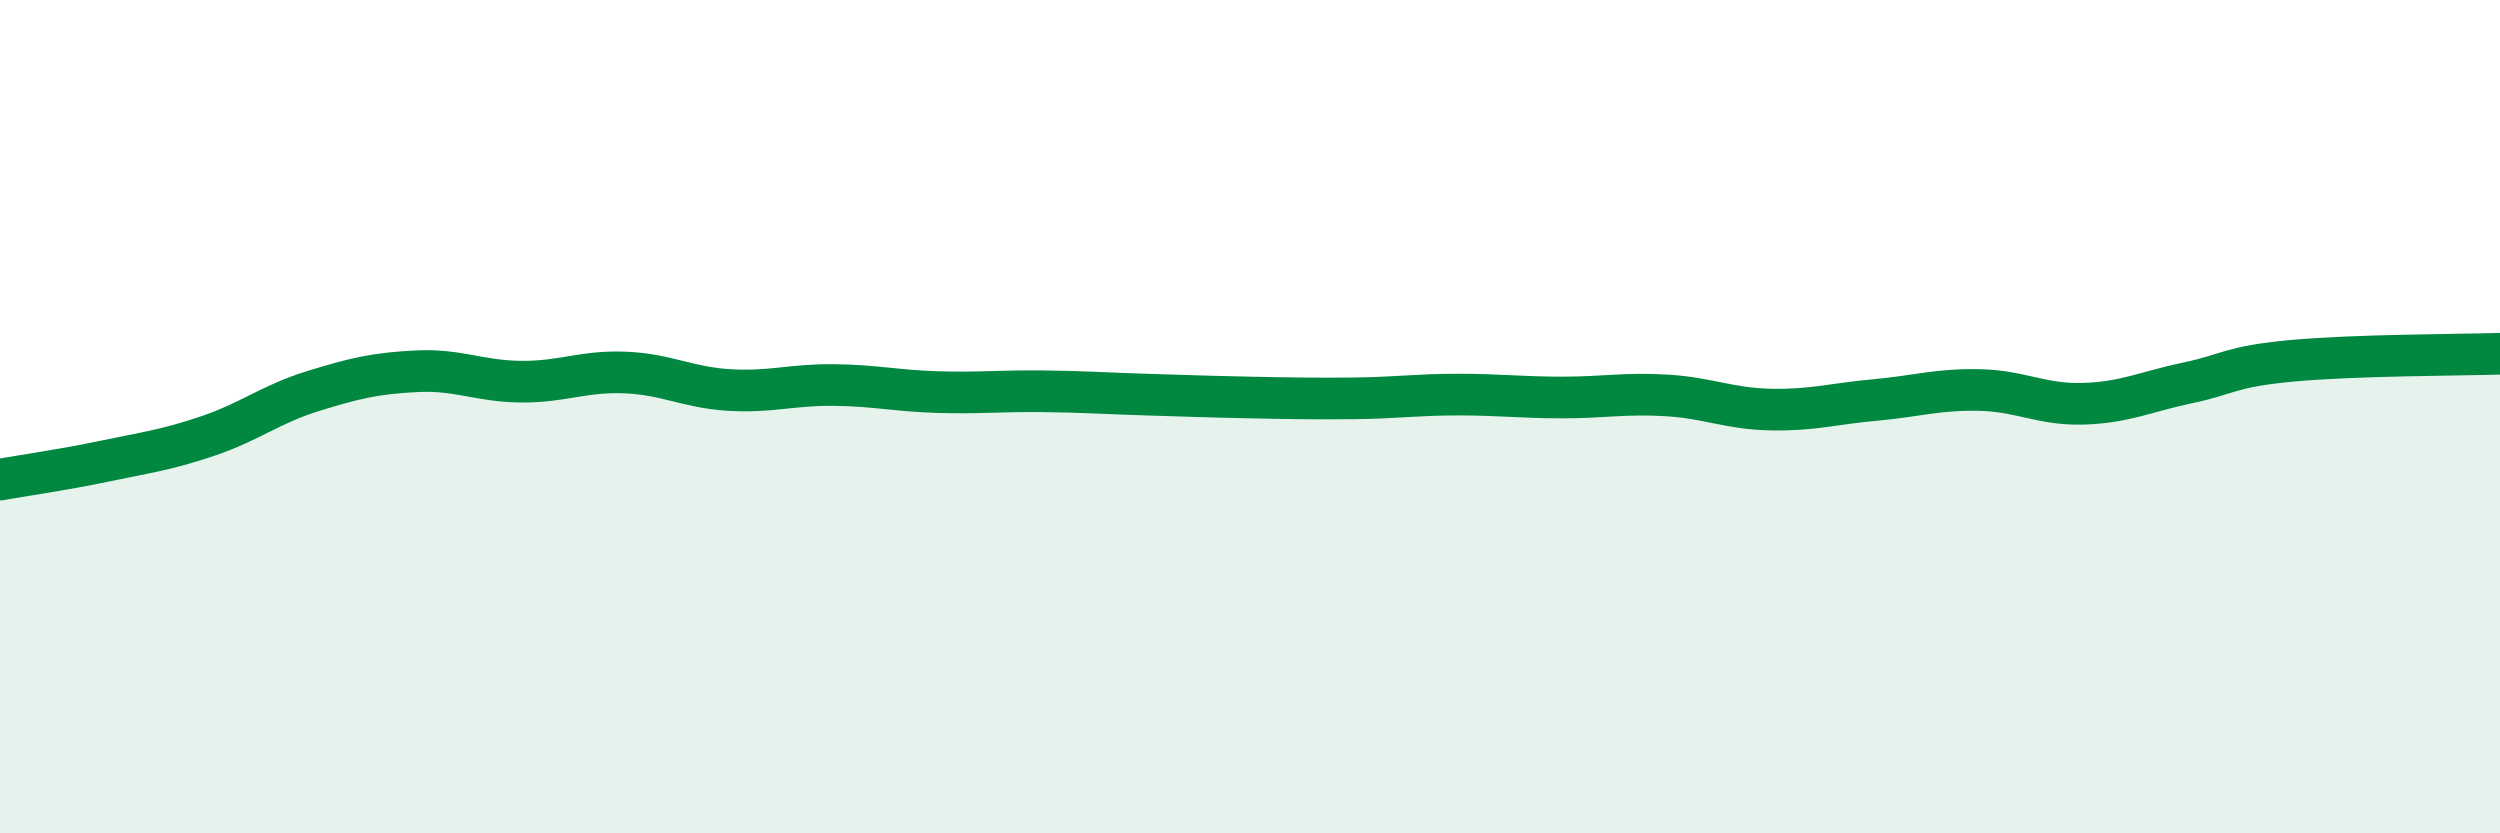 
    <svg width="60" height="20" viewBox="0 0 60 20" xmlns="http://www.w3.org/2000/svg">
      <path
        d="M 0,11.51 C 0.5,11.42 1.5,11.28 2.5,11.07 C 3.5,10.86 4,10.8 5,10.46 C 6,10.12 6.5,9.7 7.5,9.39 C 8.5,9.08 9,8.96 10,8.91 C 11,8.86 11.5,9.15 12.5,9.16 C 13.5,9.17 14,8.9 15,8.94 C 16,8.98 16.5,9.3 17.5,9.36 C 18.5,9.42 19,9.23 20,9.24 C 21,9.25 21.5,9.38 22.5,9.41 C 23.5,9.44 24,9.38 25,9.39 C 26,9.4 26.5,9.44 27.5,9.47 C 28.5,9.5 29,9.52 30,9.54 C 31,9.56 31.5,9.57 32.5,9.56 C 33.5,9.55 34,9.47 35,9.47 C 36,9.47 36.5,9.54 37.5,9.54 C 38.5,9.54 39,9.43 40,9.49 C 41,9.55 41.5,9.81 42.5,9.83 C 43.5,9.85 44,9.69 45,9.6 C 46,9.51 46.5,9.34 47.5,9.36 C 48.5,9.38 49,9.72 50,9.69 C 51,9.66 51.5,9.4 52.5,9.19 C 53.5,8.98 53.5,8.8 55,8.66 C 56.5,8.52 59,8.52 60,8.49L60 20L0 20Z"
        fill="#008740"
        opacity="0.1"
        stroke-linecap="round"
        stroke-linejoin="round"
      />
      <path
        d="M 0,11.51 C 0.5,11.42 1.5,11.28 2.5,11.07 C 3.5,10.86 4,10.8 5,10.46 C 6,10.12 6.5,9.7 7.5,9.39 C 8.5,9.08 9,8.96 10,8.91 C 11,8.86 11.5,9.15 12.5,9.16 C 13.5,9.17 14,8.9 15,8.94 C 16,8.98 16.5,9.3 17.5,9.36 C 18.5,9.42 19,9.23 20,9.24 C 21,9.25 21.5,9.38 22.5,9.41 C 23.5,9.44 24,9.38 25,9.39 C 26,9.4 26.5,9.44 27.5,9.47 C 28.5,9.5 29,9.52 30,9.54 C 31,9.56 31.5,9.57 32.5,9.56 C 33.5,9.55 34,9.47 35,9.47 C 36,9.47 36.5,9.54 37.5,9.54 C 38.5,9.54 39,9.43 40,9.49 C 41,9.55 41.5,9.81 42.5,9.83 C 43.5,9.85 44,9.69 45,9.6 C 46,9.51 46.5,9.34 47.5,9.36 C 48.5,9.38 49,9.72 50,9.69 C 51,9.66 51.5,9.4 52.5,9.19 C 53.5,8.98 53.5,8.8 55,8.66 C 56.5,8.52 59,8.52 60,8.49"
        stroke="#008740"
        stroke-width="1"
        fill="none"
        stroke-linecap="round"
        stroke-linejoin="round"
      />
    </svg>
  
